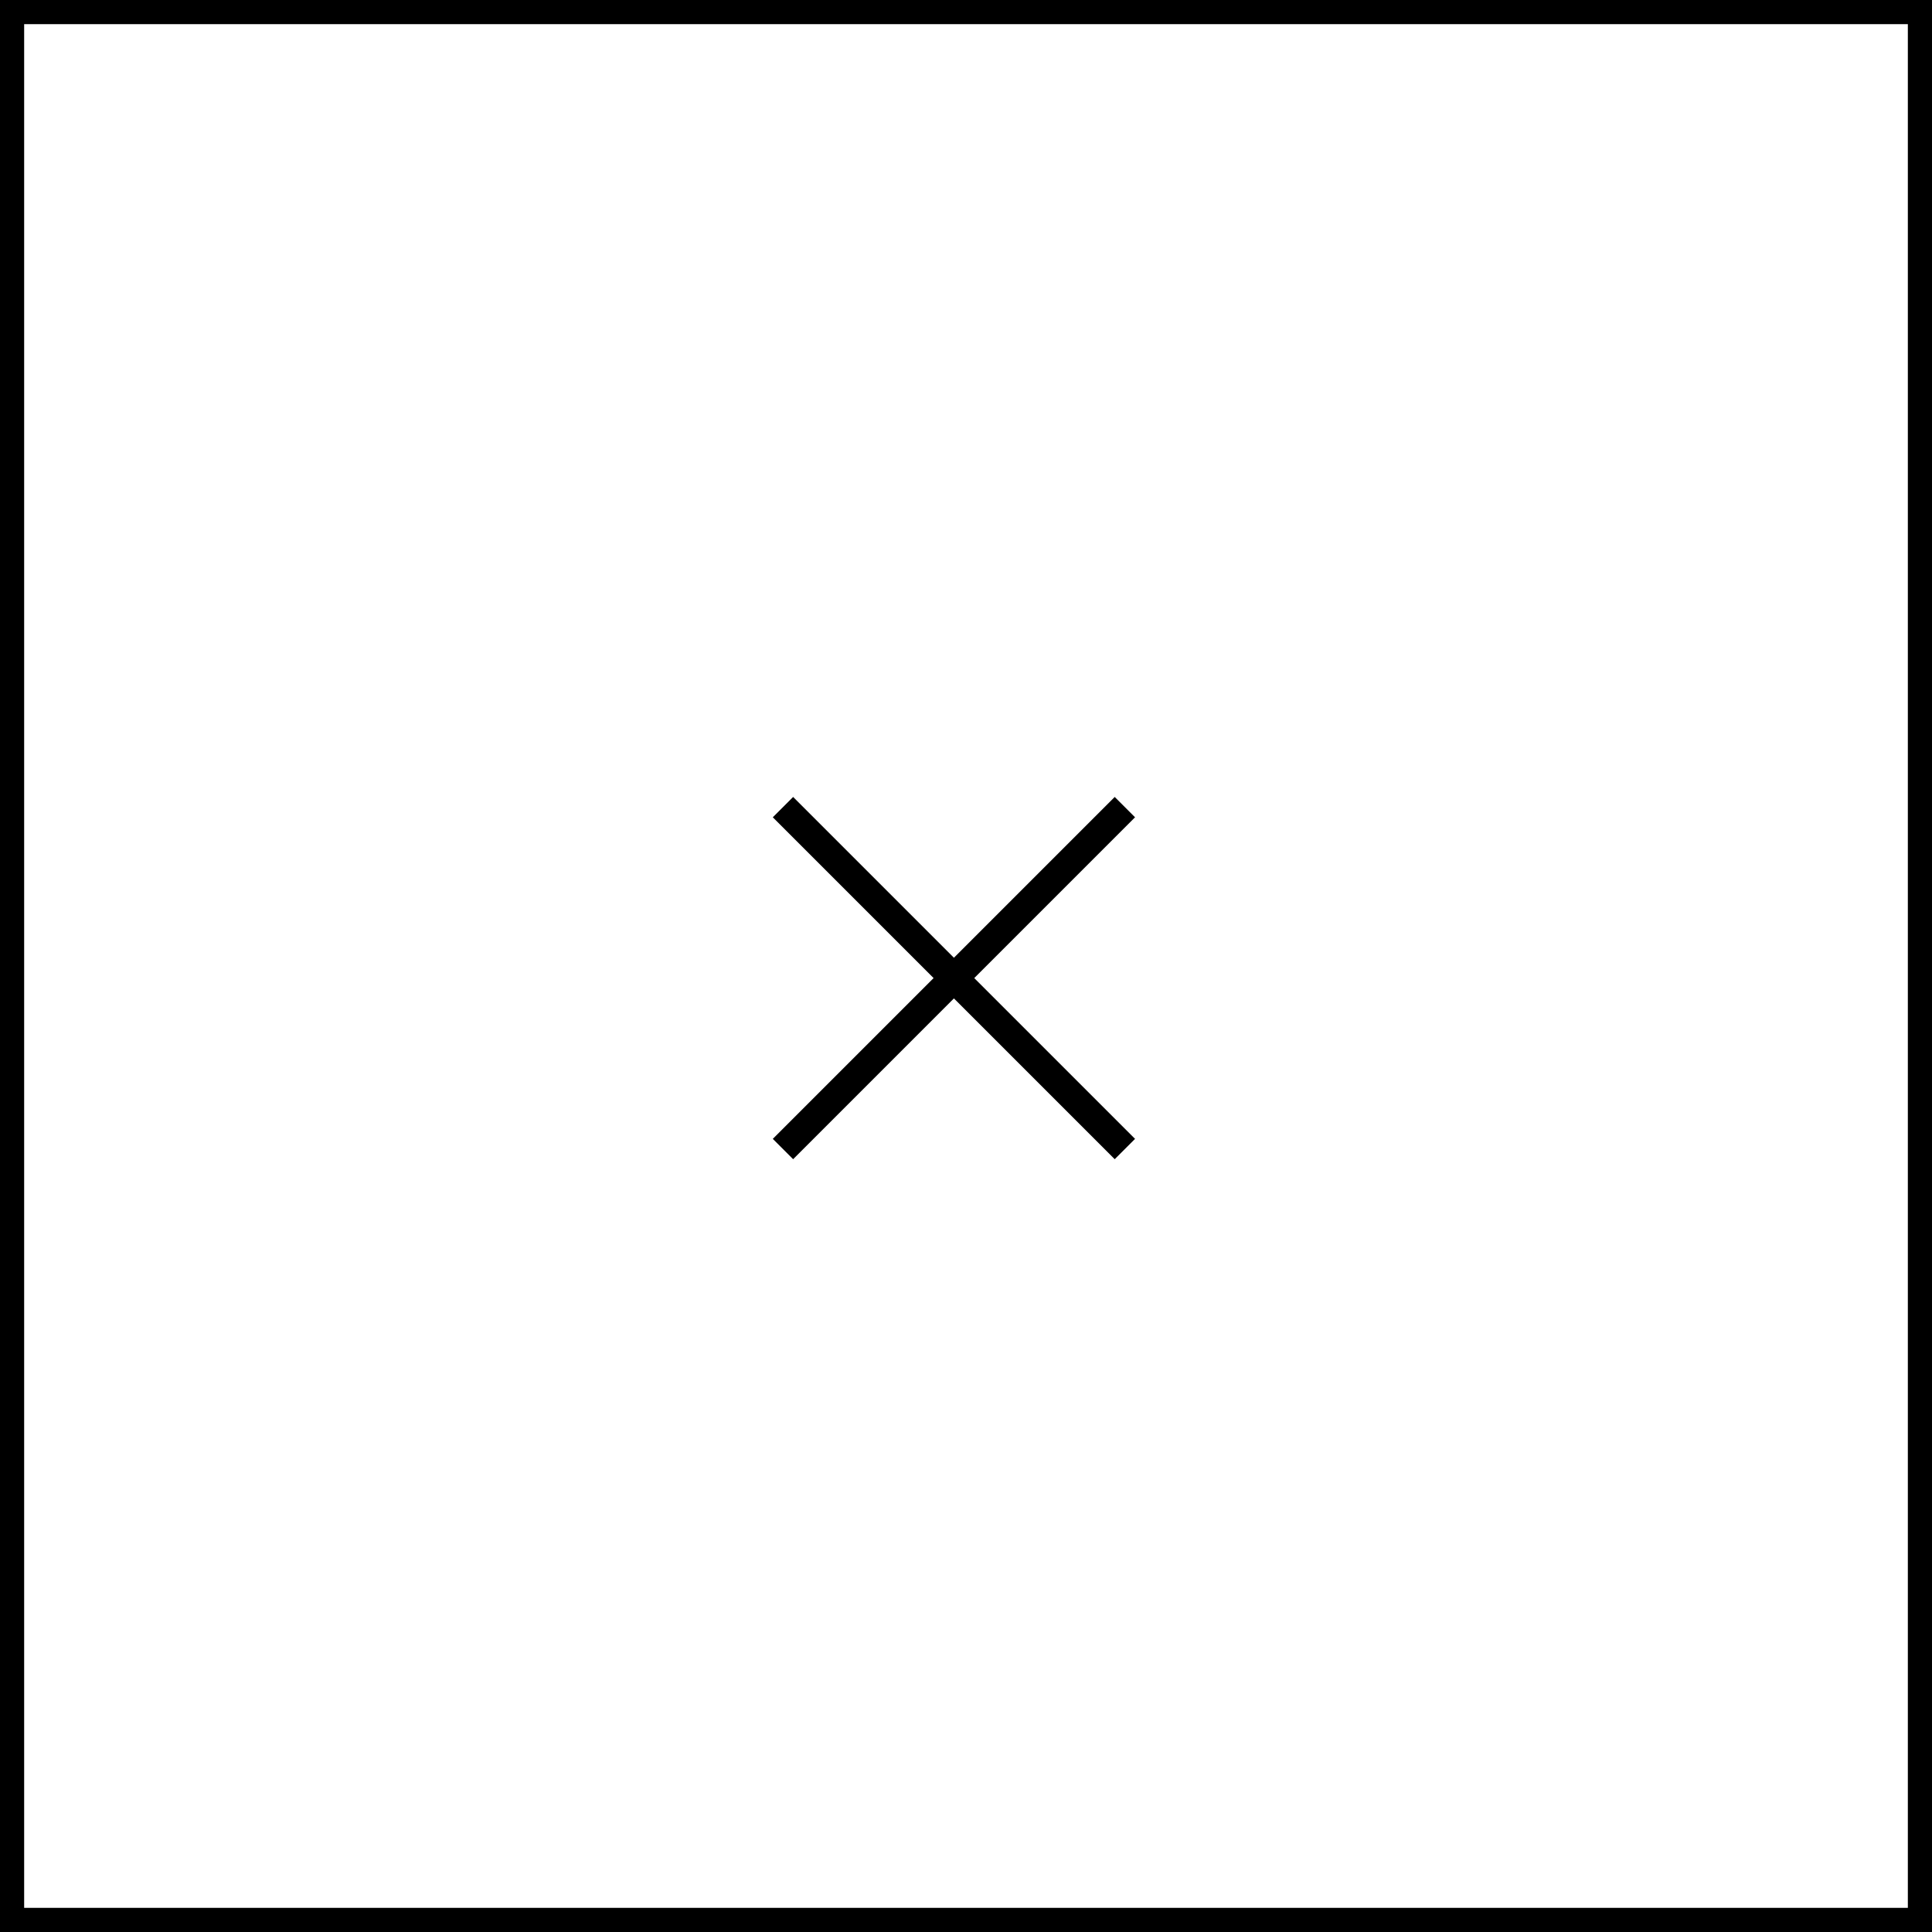 <svg width="80" height="80" viewBox="0 0 80 80" fill="none" xmlns="http://www.w3.org/2000/svg">
<rect x="0.5" y="0.5" width="79" height="79" stroke="black"/>
<path d="M32.842 48L32 47.158L38.658 40.5L32 33.842L32.842 33L39.5 39.658L46.158 33L47 33.842L40.342 40.5L47 47.158L46.158 48L39.5 41.342L32.842 48Z" fill="black"/>
</svg>
